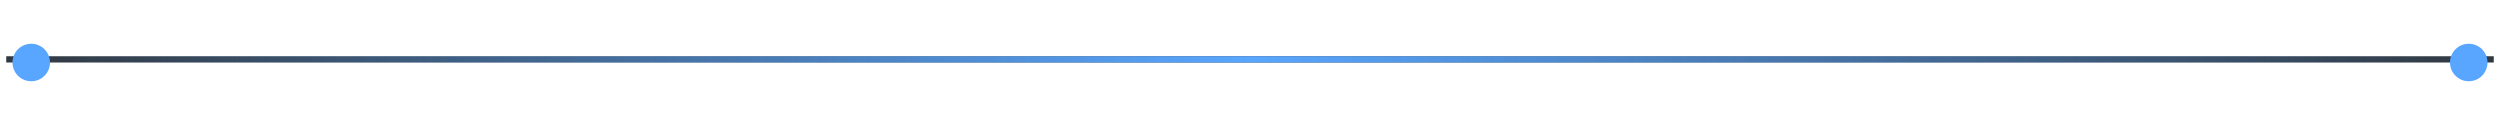 <svg width="800" height="40" xmlns="http://www.w3.org/2000/svg">
    <defs>
        <linearGradient id="glow" x1="0%" y1="0%" x2="100%" y2="0%">
            <stop offset="0%" style="stop-color:#58A6FF;stop-opacity:0" />
            <stop offset="50%" style="stop-color:#58A6FF;stop-opacity:1" />
            <stop offset="100%" style="stop-color:#58A6FF;stop-opacity:0" />
            <animate attributeName="x1" from="-100%" to="200%" dur="3s" repeatCount="indefinite" />
            <animate attributeName="x2" from="0%" to="300%" dur="3s" repeatCount="indefinite" />
        </linearGradient>
    </defs>
    <rect x="2" y="18" width="99.5%" height="2" fill="#30363d" />
    <rect x="2" y="18" width="99.5%" height="2" fill="url(#glow)" />
    <circle cx="10" cy="20" r="6" fill="#58A6FF">
        <animate attributeName="r" values="6;8;6" dur="1.5s" repeatCount="indefinite" />
    </circle>
    <circle cx="790" cy="20" r="6" fill="#58A6FF">
         <animate attributeName="r" values="6;8;6" dur="1.5s" begin="0.5s" repeatCount="indefinite" />
    </circle>
</svg>
